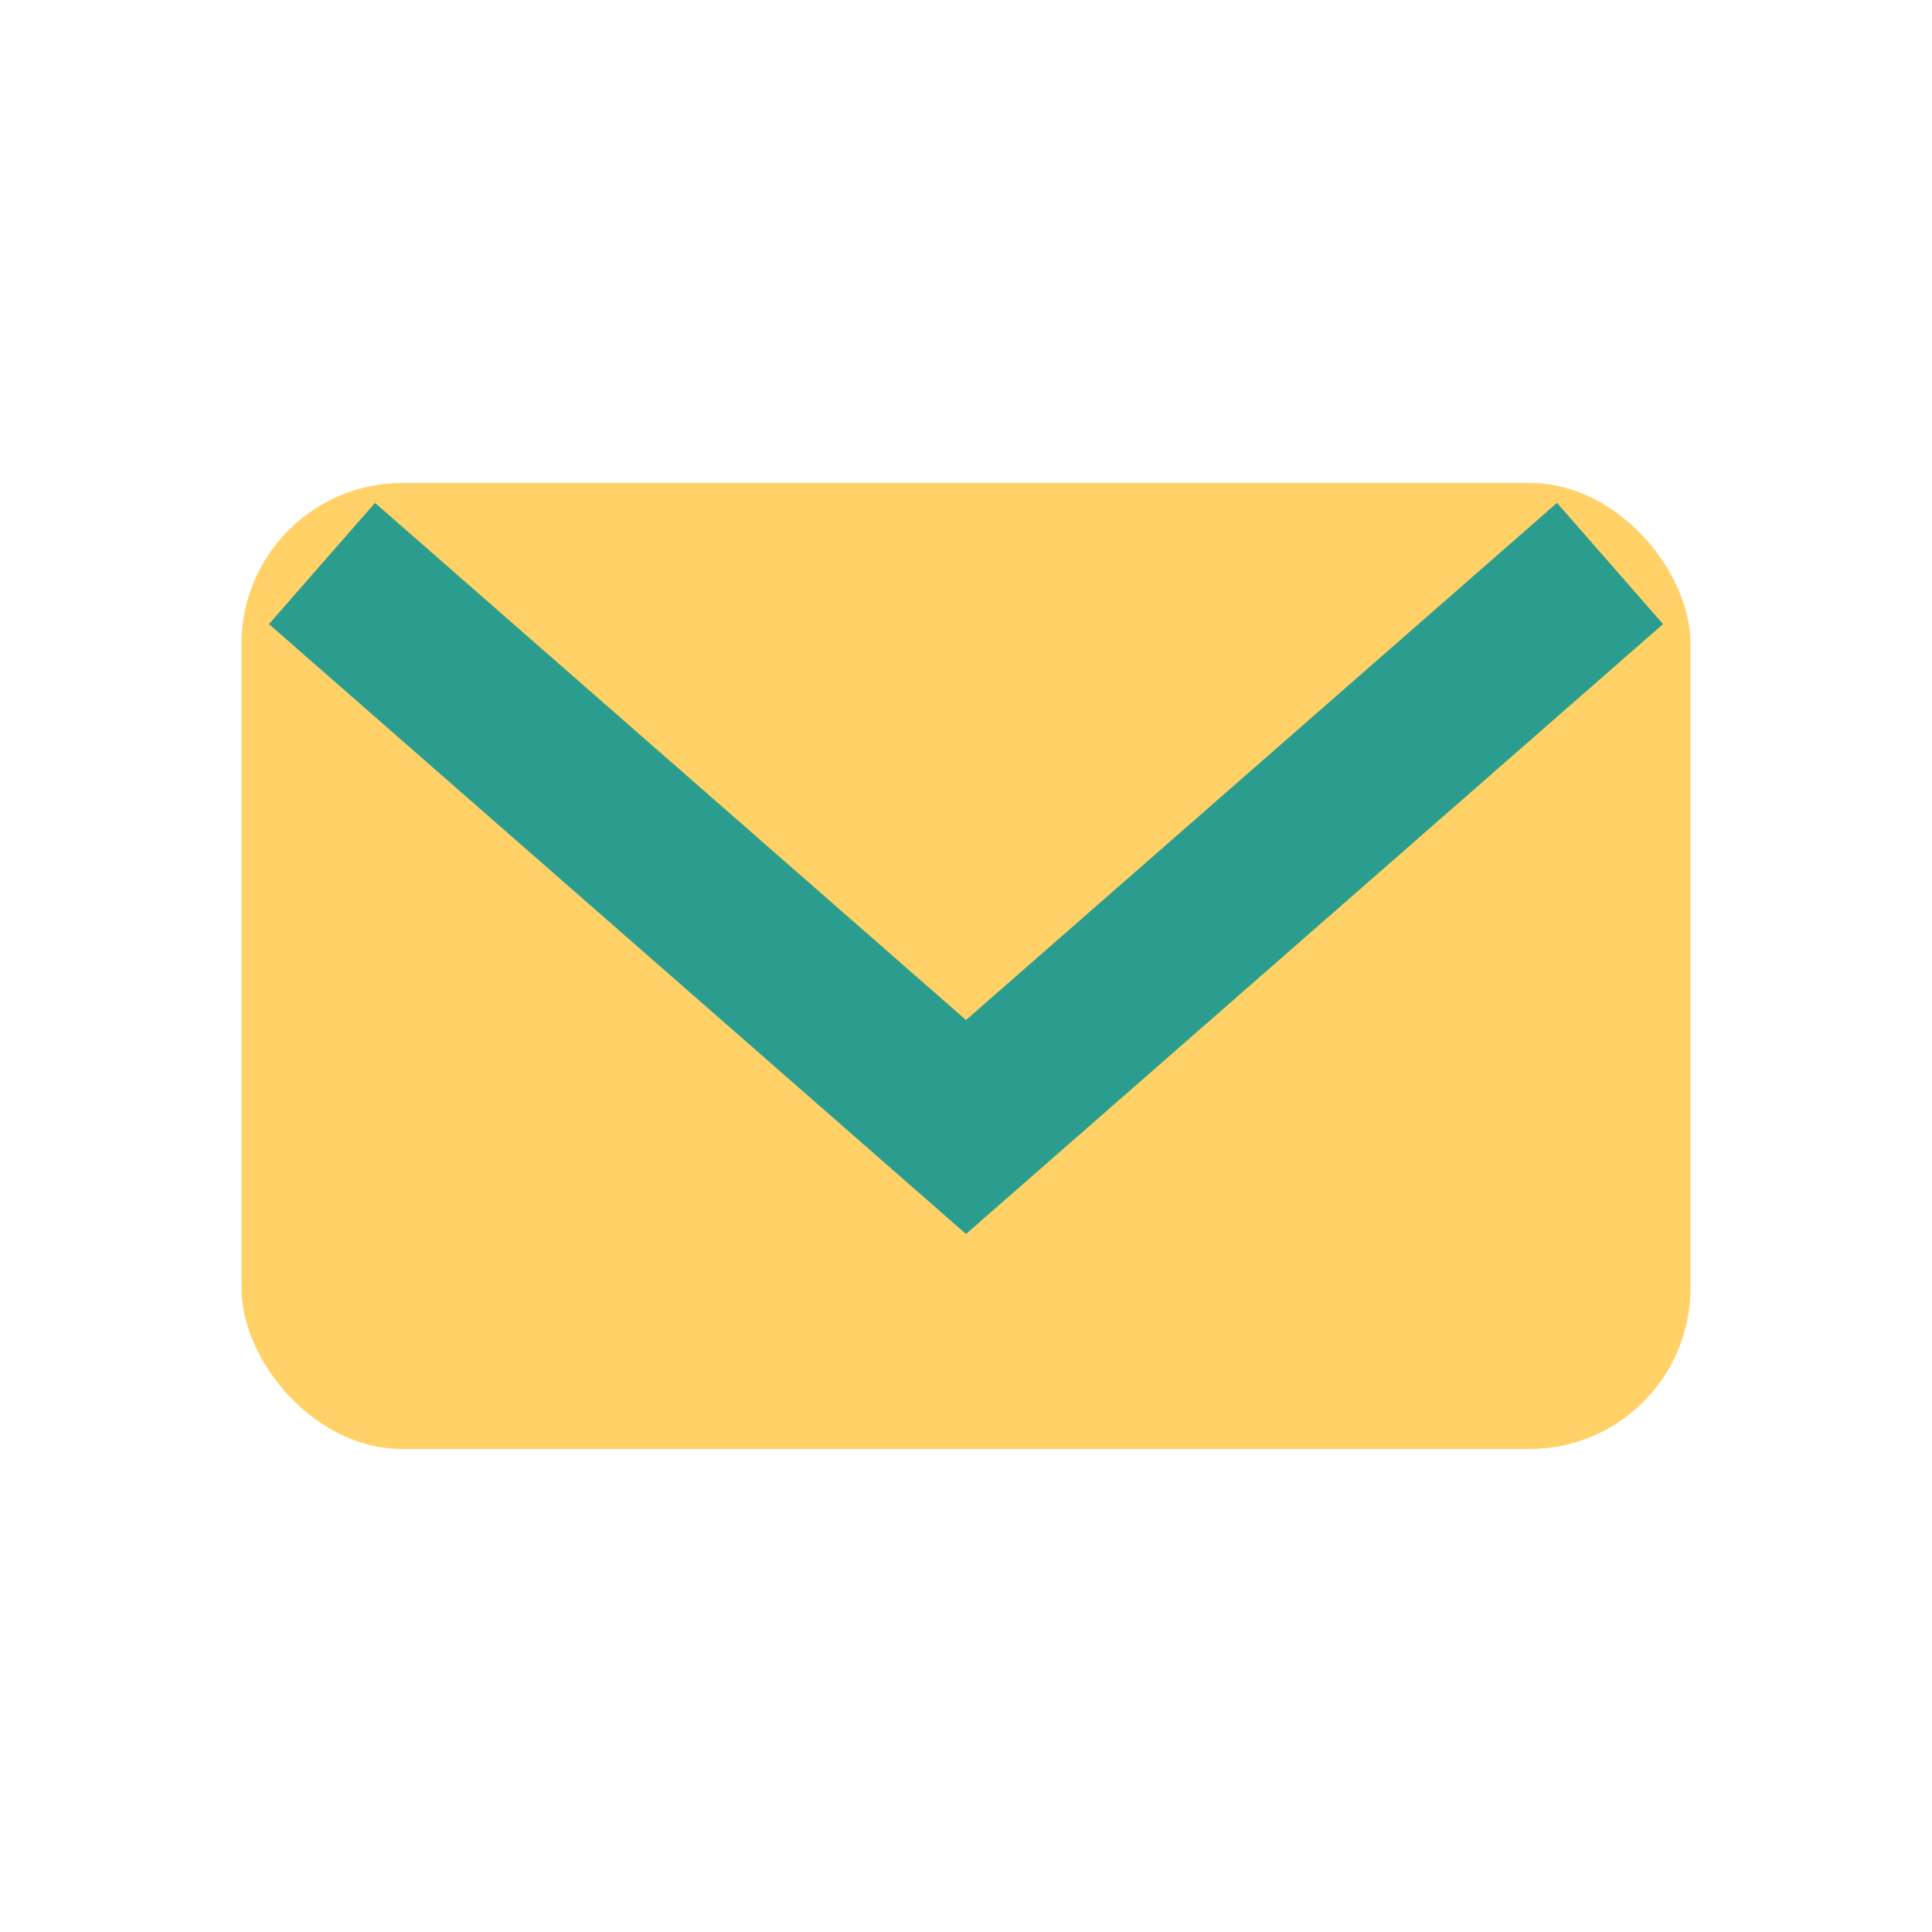 <?xml version="1.0" encoding="UTF-8"?>
<svg xmlns="http://www.w3.org/2000/svg" width="24" height="24" viewBox="0 0 24 24"><rect x="3" y="6" width="18" height="12" rx="2" fill="#FFD166"/><path d="M4 7l8 7 8-7" fill="none" stroke="#2A9D8F" stroke-width="2"/></svg>